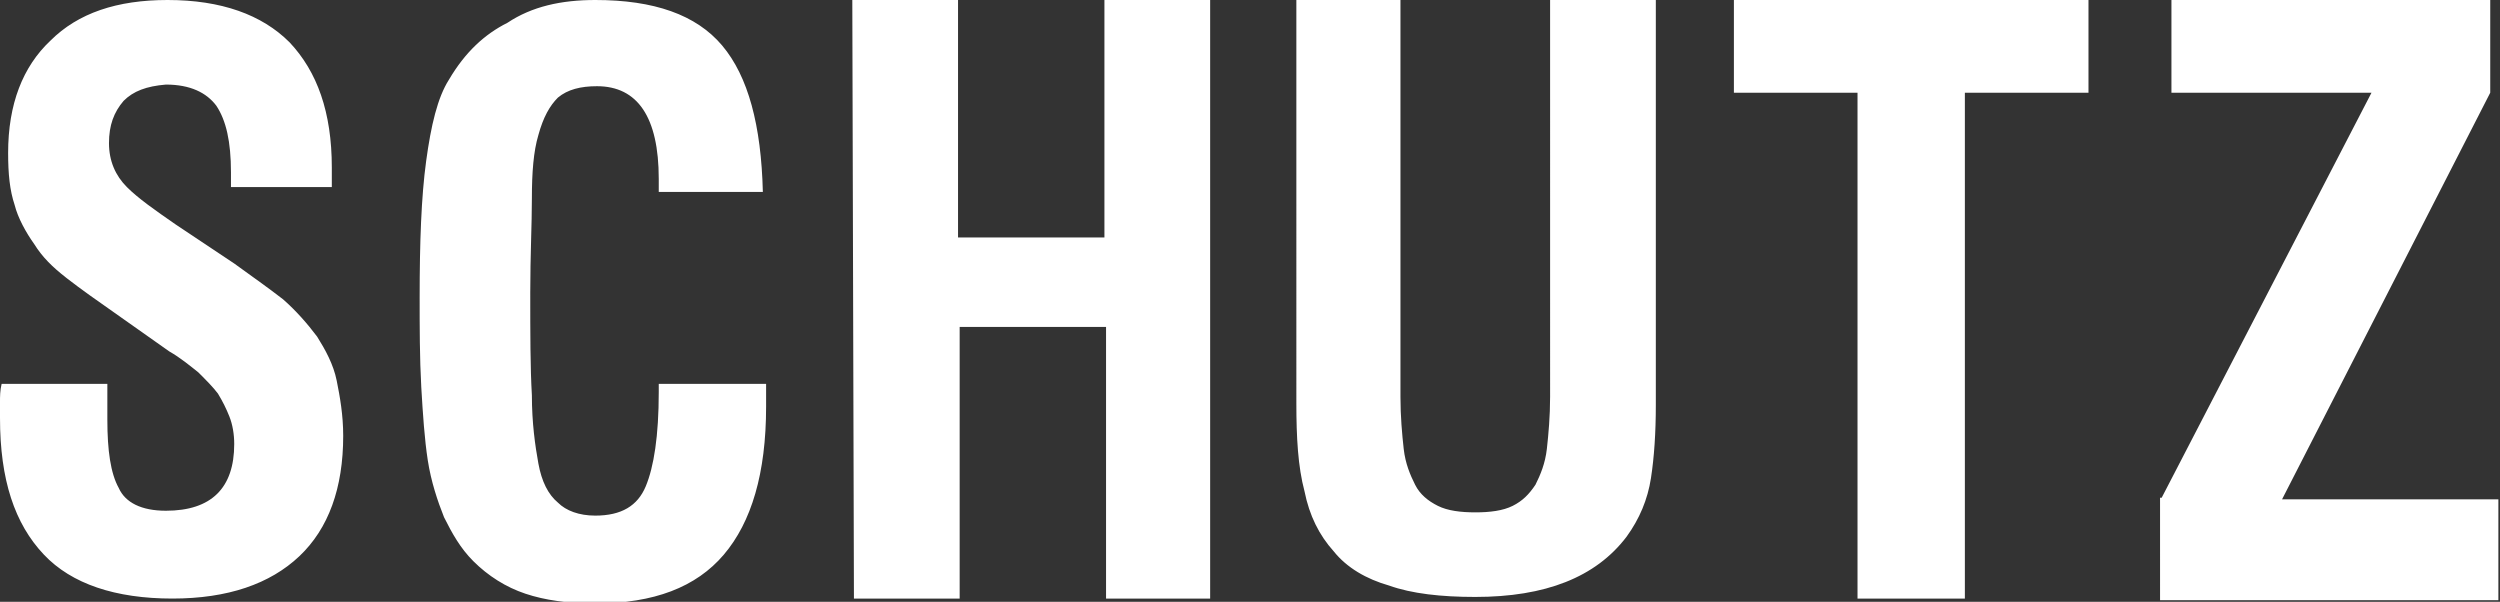<?xml version="1.0" encoding="utf-8"?>
<!-- Generator: Adobe Illustrator 22.1.0, SVG Export Plug-In . SVG Version: 6.00 Build 0)  -->
<svg version="1.1" id="Camada_1" xmlns="http://www.w3.org/2000/svg" xmlns:xlink="http://www.w3.org/1999/xlink" x="0px" y="0px"
	 viewBox="0 0 153.7 37" style="enable-background:new 0 0 153.7 37;" xml:space="preserve">
<rect x="0" y="0" width="153.7" height="37" fill="#333333" stroke="none"/>
<style type="text/css">
	.st0{fill:#FFFFFF;}
</style>
<path class="st0" d="M6.6,23.6v2.2c0,1.9,0.2,3.3,0.7,4.2c0.4,0.9,1.4,1.4,2.9,1.4c2.8,0,4.2-1.4,4.2-4.1c0-0.6-0.1-1.2-0.3-1.7
	c-0.2-0.5-0.4-0.9-0.7-1.4c-0.3-0.4-0.7-0.8-1.2-1.3c-0.5-0.4-1.1-0.9-1.8-1.3l-3.4-2.4C6,18.5,5,17.8,4.1,17.1S2.6,15.8,2.1,15
	c-0.5-0.7-1-1.6-1.2-2.4c-0.3-0.9-0.4-1.9-0.4-3.2c0-3,0.9-5.3,2.6-6.9C4.8,0.8,7.2,0,10.3,0c3.3,0,5.8,0.9,7.5,2.6
	c1.7,1.8,2.6,4.3,2.6,7.7v0.6c0,0.2,0,0.4,0,0.6h-6.2v-0.9c0-1.9-0.3-3.2-0.9-4.1c-0.6-0.8-1.6-1.3-3.1-1.3C9,5.3,8.2,5.6,7.6,6.2
	C7,6.9,6.7,7.7,6.7,8.8c0,1.1,0.4,2,1.1,2.7c0.7,0.7,1.7,1.4,3,2.3l3.6,2.4c1.1,0.8,2.1,1.5,3,2.2c0.8,0.7,1.5,1.5,2.1,2.3
	c0.5,0.8,1,1.7,1.2,2.7c0.2,1,0.4,2.1,0.4,3.4c0,3.2-0.9,5.7-2.7,7.4c-1.8,1.7-4.4,2.6-7.8,2.6c-3.5,0-6.2-0.9-7.9-2.7
	C0.9,32.2,0,29.5,0,25.7c0-0.3,0-0.7,0-1c0-0.3,0-0.7,0.1-1.1L6.6,23.6L6.6,23.6z M47.1,23.6c0,0.3,0,0.5,0,0.7c0,0.2,0,0.4,0,0.7
	c0,4.1-0.9,7.1-2.6,9.1c-1.7,2-4.3,3-7.9,3c-1.7,0-3.1-0.2-4.3-0.6c-1.2-0.4-2.3-1.1-3.2-2c-0.8-0.8-1.3-1.7-1.8-2.7
	c-0.4-1-0.8-2.2-1-3.5c-0.2-1.3-0.3-2.8-0.4-4.5c-0.1-1.8-0.1-3.7-0.1-5.5c0-3.4,0.1-6.2,0.4-8.4c0.3-2.2,0.7-3.9,1.4-5
	c1-1.7,2.2-2.8,3.6-3.5C32.7,0.4,34.5,0,36.6,0c3.6,0,6.2,0.9,7.8,2.8c1.6,1.9,2.4,4.9,2.5,9h-6.4v-0.8c0-3.8-1.3-5.7-3.8-5.7
	c-1,0-1.8,0.2-2.4,0.7c-0.5,0.5-0.9,1.2-1.2,2.3c-0.3,1-0.4,2.3-0.4,3.9c0,1.6-0.1,3.5-0.1,5.8c0,2.5,0,4.6,0.1,6.3
	c0,1.7,0.2,3.1,0.4,4.2c0.2,1.1,0.6,1.9,1.2,2.4c0.5,0.5,1.3,0.8,2.3,0.8c1.6,0,2.6-0.6,3.1-1.8c0.5-1.2,0.8-3.1,0.8-5.8v-0.5
	L47.1,23.6L47.1,23.6z M52.4,0h6.5v14.6h9V0h6.5v36.8H68V20.1h-9v16.7h-6.5L52.4,0L52.4,0z M86.1,0v24.4c0,1.2,0.1,2.3,0.2,3.2
	c0.1,0.9,0.4,1.6,0.7,2.2c0.3,0.6,0.8,1,1.4,1.3c0.6,0.3,1.4,0.4,2.3,0.4c0.9,0,1.7-0.1,2.3-0.4c0.6-0.3,1-0.7,1.4-1.3
	c0.3-0.6,0.6-1.3,0.7-2.2c0.1-0.9,0.2-2,0.2-3.2V0h6.5v24.9c0,1.7-0.1,3.2-0.3,4.5c-0.2,1.3-0.7,2.5-1.5,3.6c-1.9,2.5-5,3.7-9.3,3.7
	c-2.1,0-3.9-0.2-5.3-0.7c-1.4-0.4-2.6-1.1-3.4-2.1c-0.9-1-1.5-2.2-1.8-3.7c-0.4-1.5-0.5-3.3-0.5-5.4V0L86.1,0L86.1,0z M114.2,5.7
	h-7.6V0h21.8v5.7h-7.6v31.1h-6.6V5.7z M132.9,30.6l12.9-24.9h-12.3V0h19.6v5.7l-12.8,25h13.3v6.2h-20.8V30.6z"/>
</svg>
